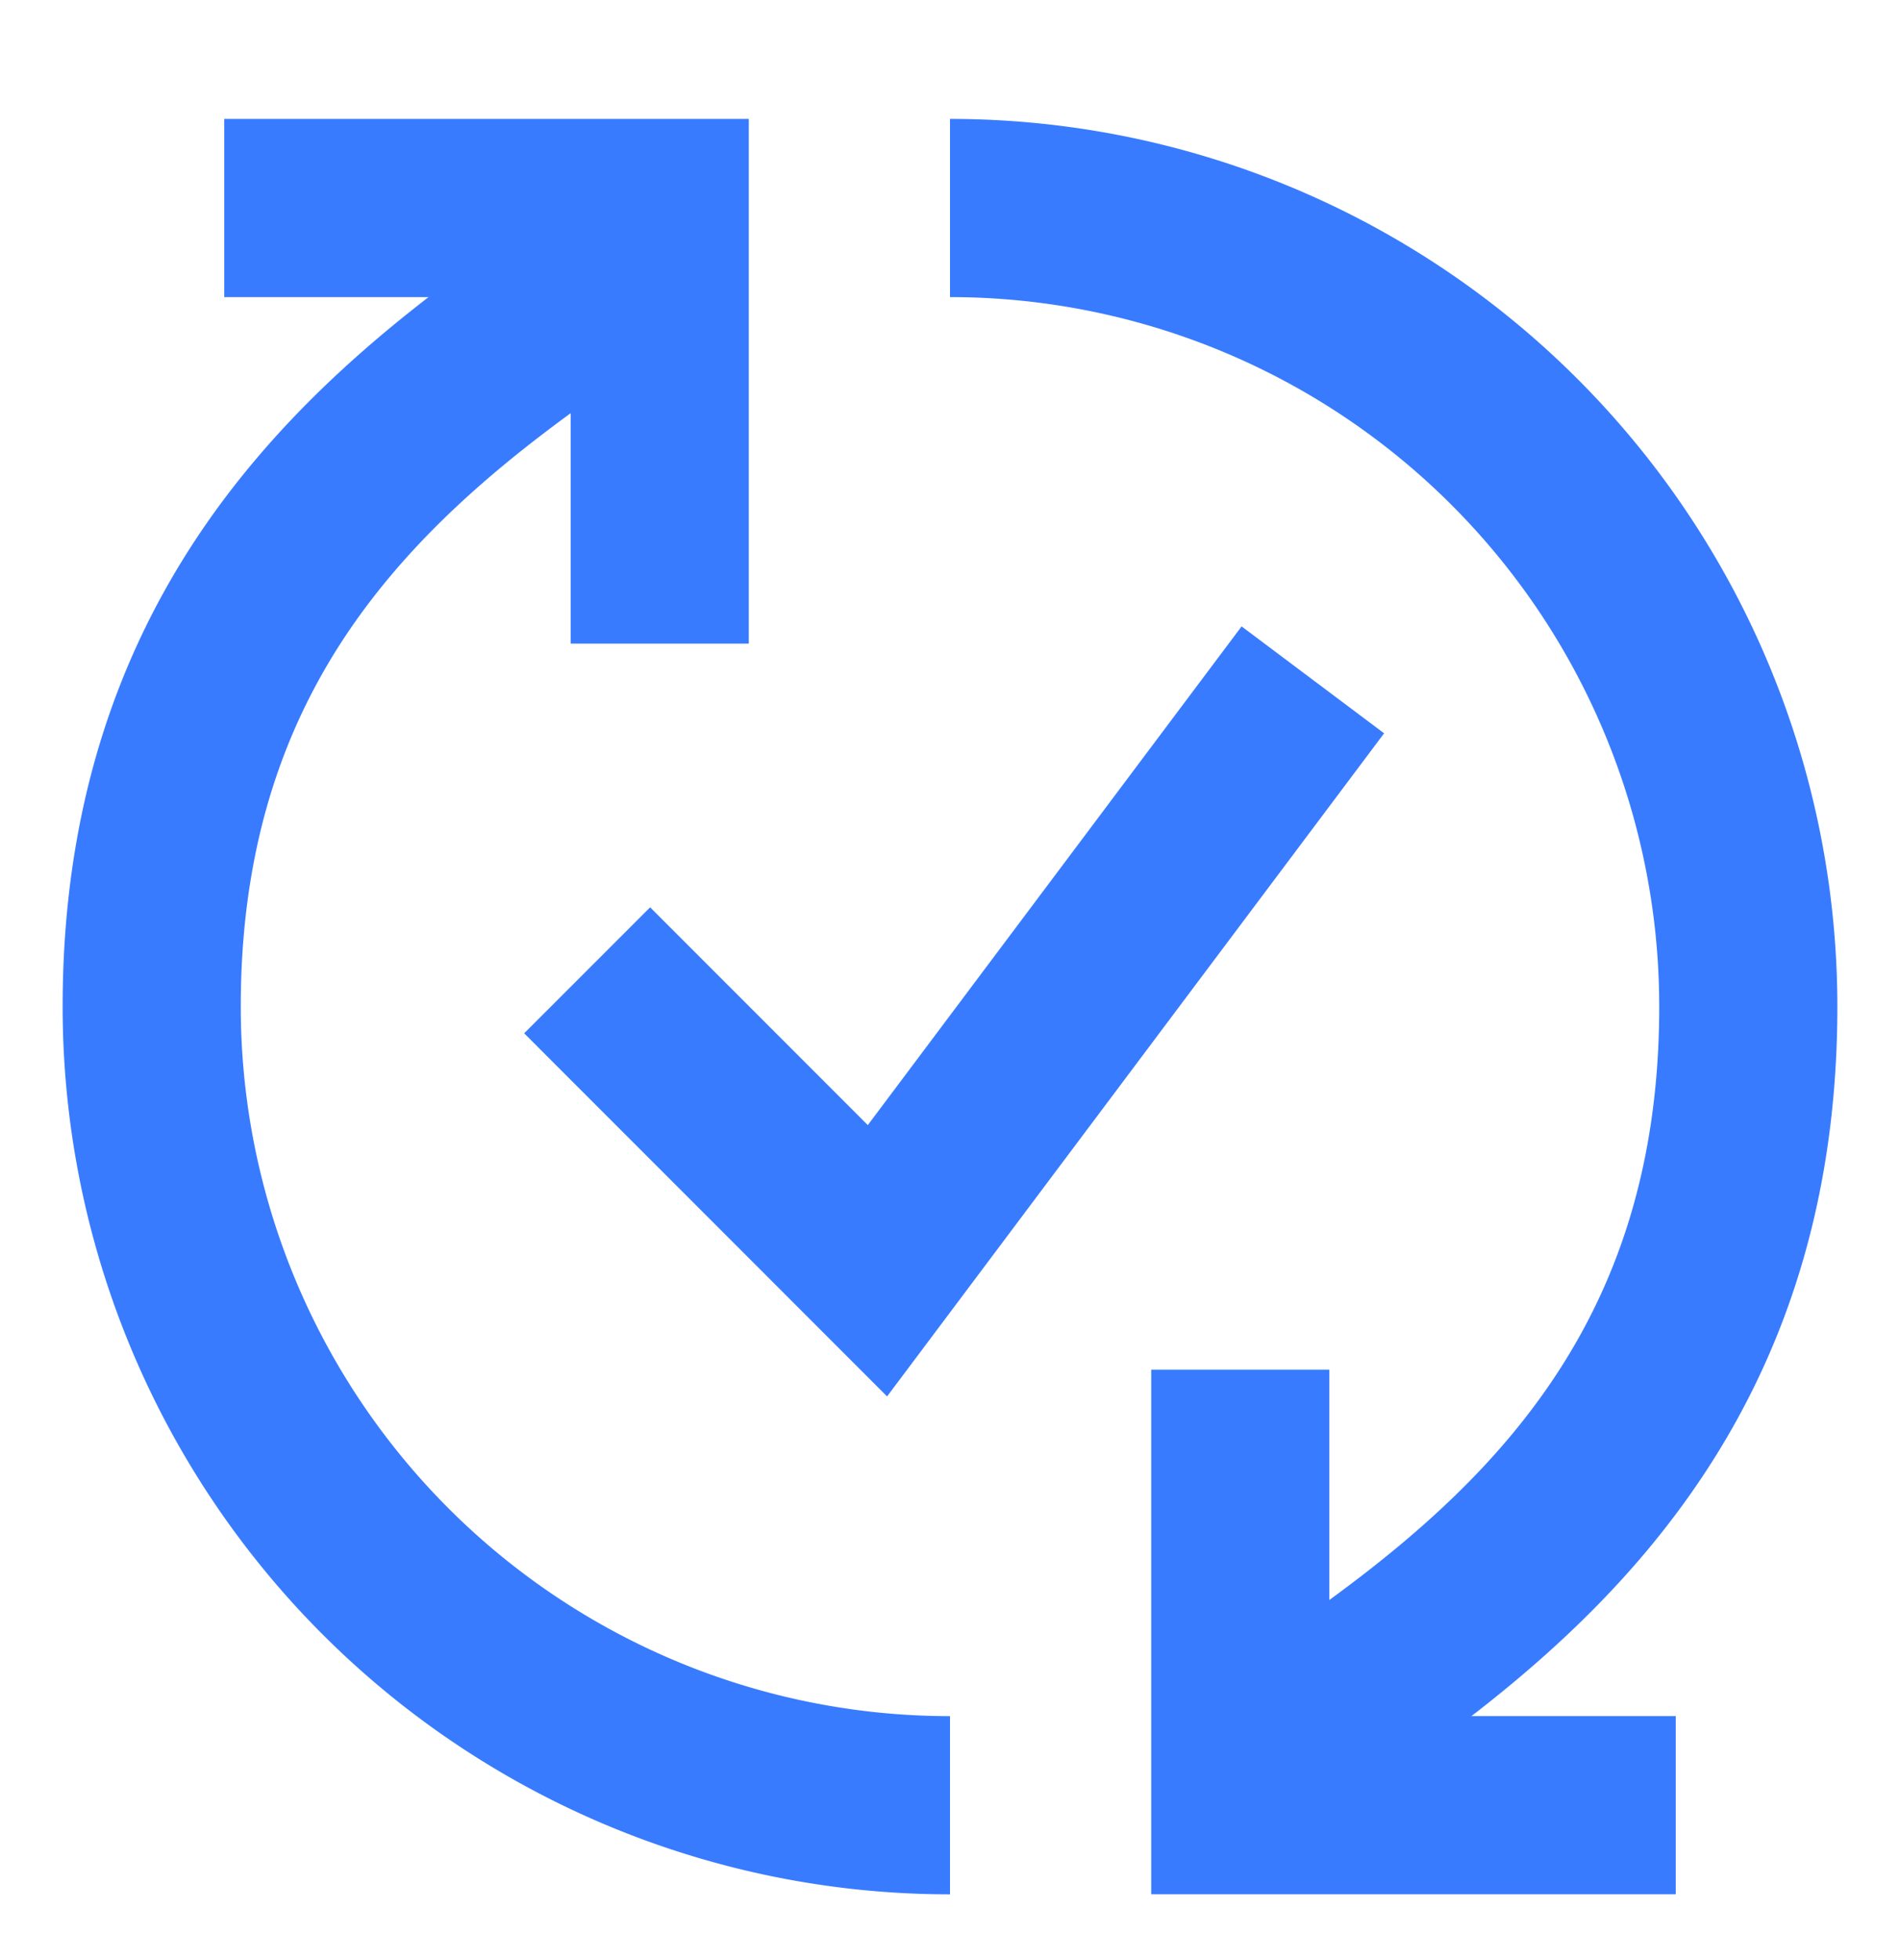 <?xml version="1.0" encoding="UTF-8"?>
<svg xmlns="http://www.w3.org/2000/svg" width="32" height="33" fill="none">
  <path d="M16 3.502a13.445 13.445 0 0113.445 13.445c0 7.334-4.889 10.39-8.556 12.834" stroke="#387BFE" stroke-width="3"></path>
  <path d="M28.223 30.392h-7.334V23.06M16 30.393A13.445 13.445 0 012.555 16.947c0-7.333 4.889-10.39 8.556-12.834" stroke="#387BFE" stroke-width="3"></path>
  <path d="M3.777 3.502h7.334v7.334M9.889 16.336l4.889 4.89 7.333-9.78" stroke="#387BFE" stroke-width="3"></path>
</svg>
